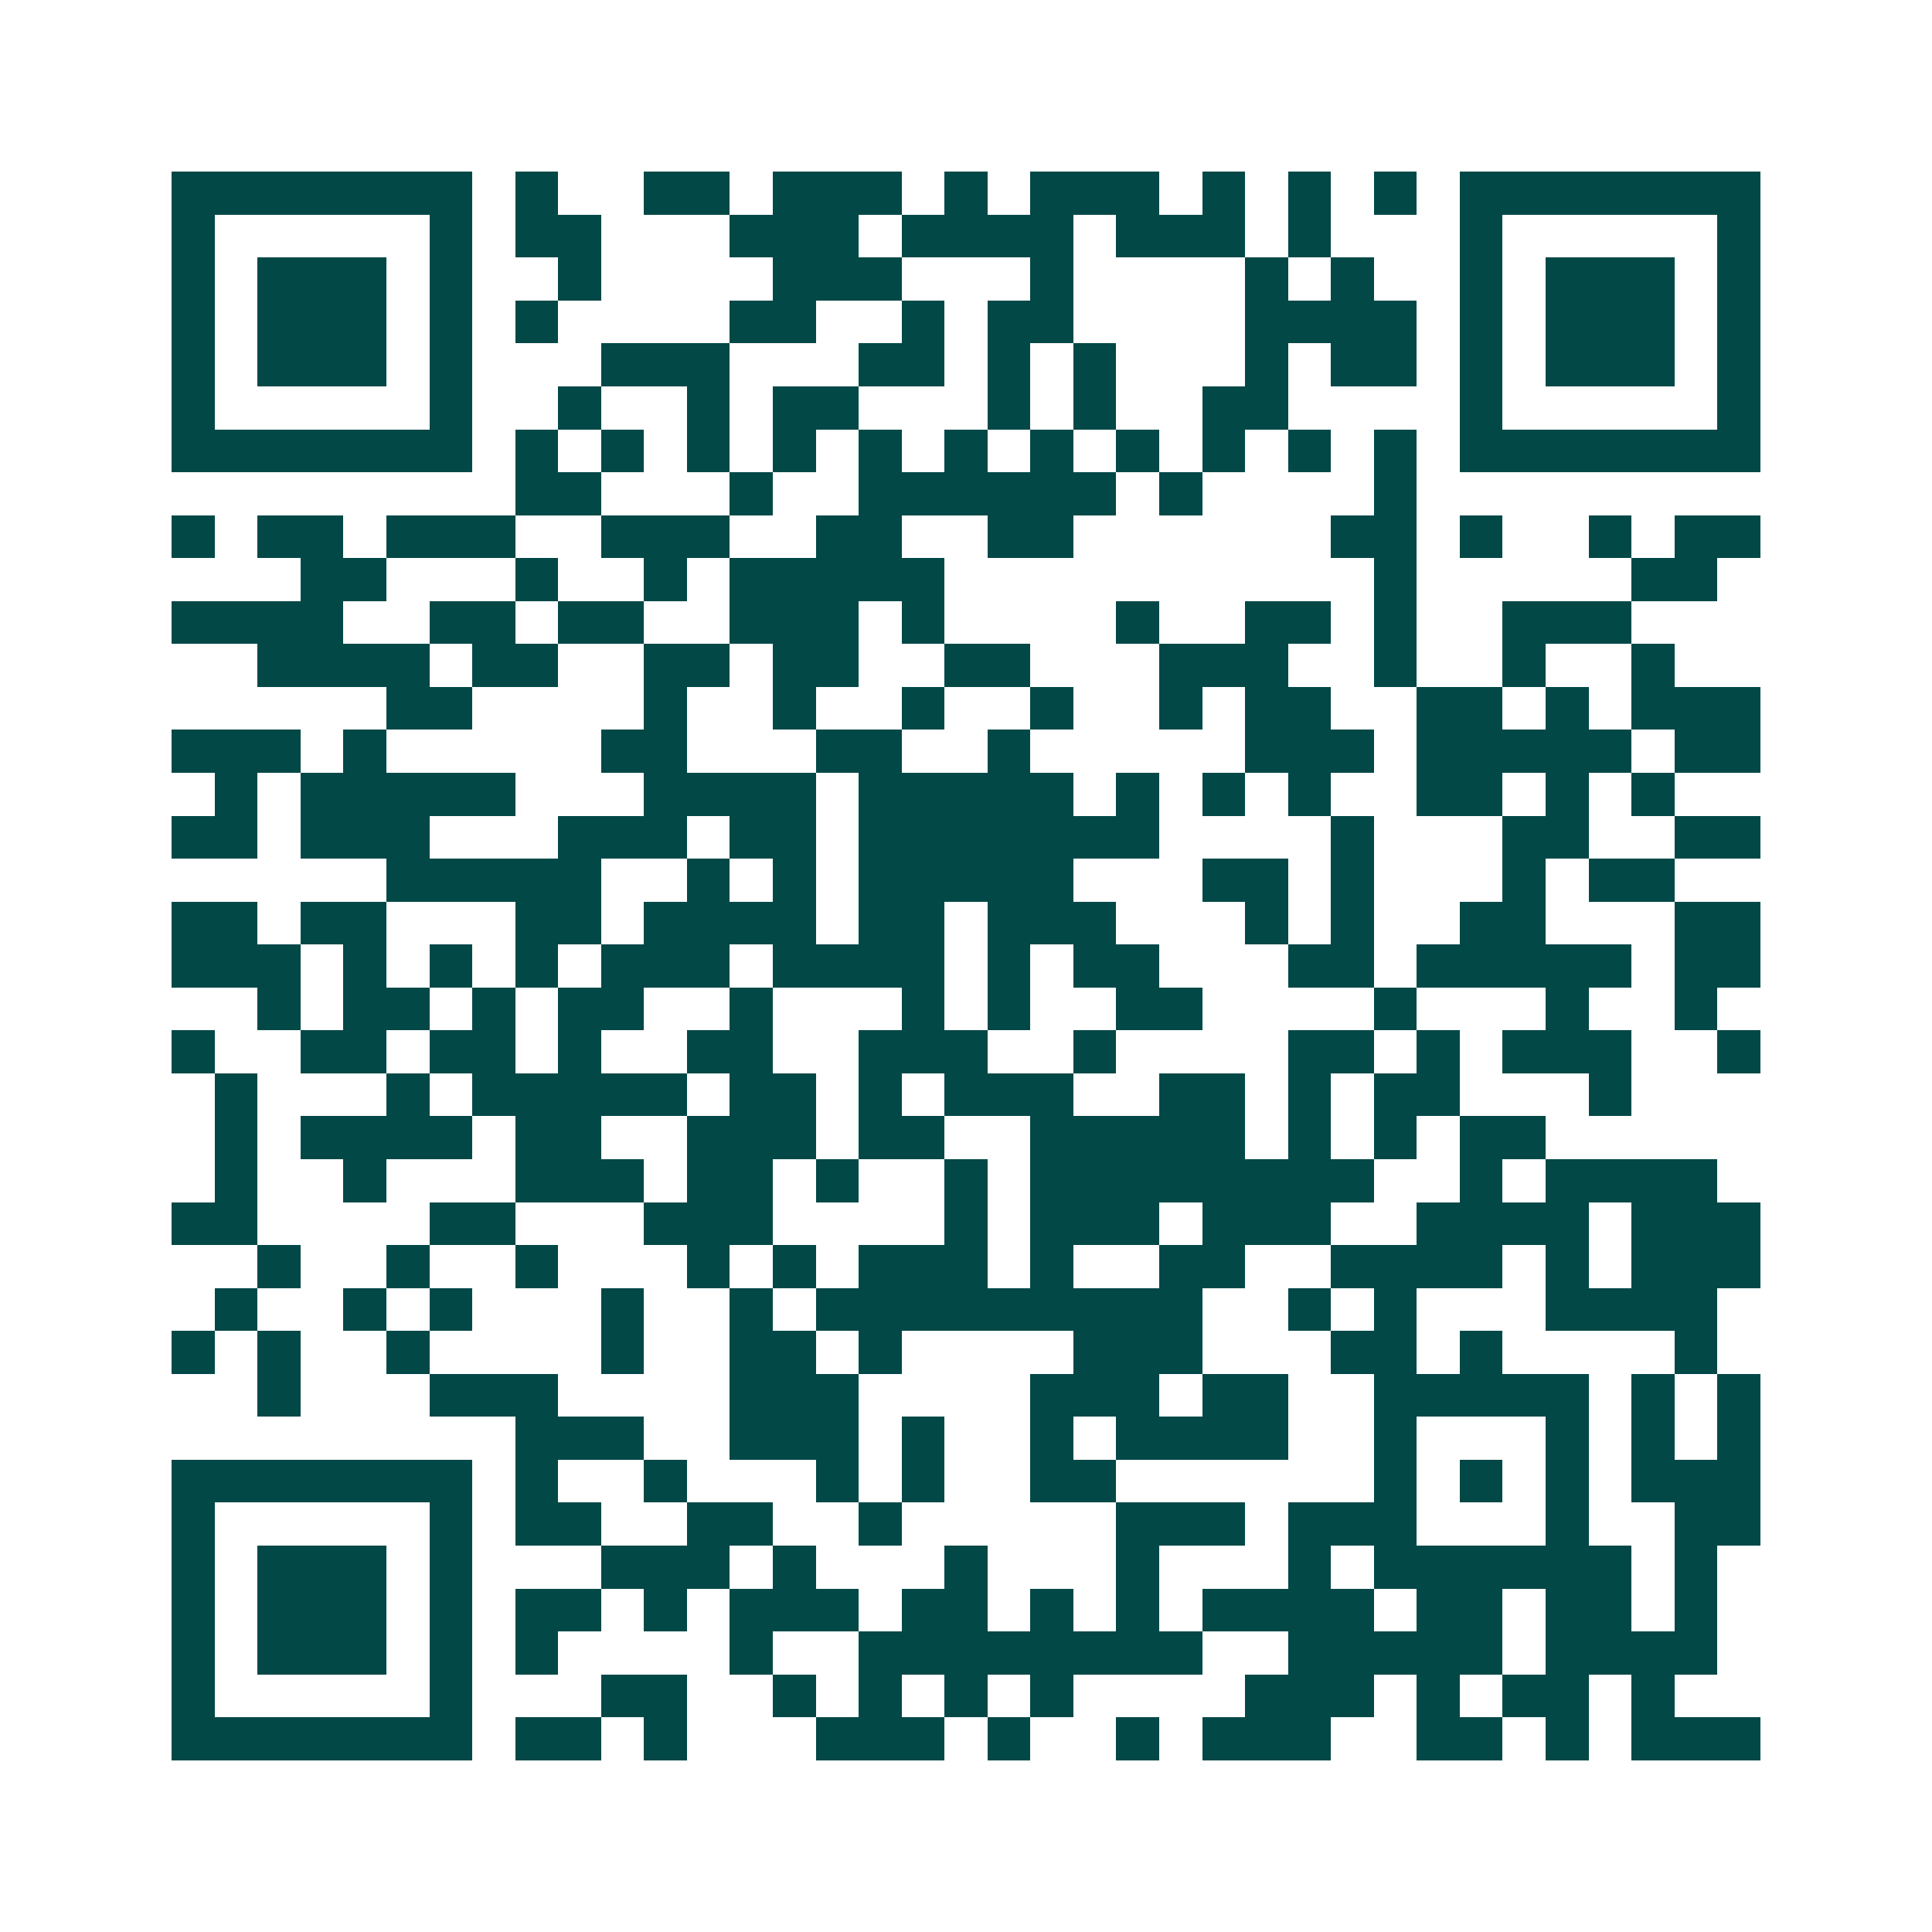 <svg xmlns="http://www.w3.org/2000/svg" width="200" height="200" viewBox="0 0 45 45" shape-rendering="crispEdges"><path fill="#ffffff" d="M0 0h45v45H0z"/><path stroke="#014847" d="M4 4.5h7m1 0h1m2 0h2m1 0h3m1 0h1m1 0h3m1 0h1m1 0h1m1 0h1m1 0h7M4 5.5h1m5 0h1m1 0h2m3 0h3m1 0h4m1 0h3m1 0h1m3 0h1m5 0h1M4 6.5h1m1 0h3m1 0h1m2 0h1m4 0h3m3 0h1m4 0h1m1 0h1m2 0h1m1 0h3m1 0h1M4 7.5h1m1 0h3m1 0h1m1 0h1m4 0h2m2 0h1m1 0h2m4 0h4m1 0h1m1 0h3m1 0h1M4 8.5h1m1 0h3m1 0h1m3 0h3m3 0h2m1 0h1m1 0h1m3 0h1m1 0h2m1 0h1m1 0h3m1 0h1M4 9.5h1m5 0h1m2 0h1m2 0h1m1 0h2m3 0h1m1 0h1m2 0h2m4 0h1m5 0h1M4 10.5h7m1 0h1m1 0h1m1 0h1m1 0h1m1 0h1m1 0h1m1 0h1m1 0h1m1 0h1m1 0h1m1 0h1m1 0h7M12 11.5h2m3 0h1m2 0h6m1 0h1m4 0h1M4 12.5h1m1 0h2m1 0h3m2 0h3m2 0h2m2 0h2m6 0h2m1 0h1m2 0h1m1 0h2M7 13.5h2m3 0h1m2 0h1m1 0h5m10 0h1m5 0h2M4 14.5h4m2 0h2m1 0h2m2 0h3m1 0h1m4 0h1m2 0h2m1 0h1m2 0h3M6 15.5h4m1 0h2m2 0h2m1 0h2m2 0h2m3 0h3m2 0h1m2 0h1m2 0h1M9 16.5h2m4 0h1m2 0h1m2 0h1m2 0h1m2 0h1m1 0h2m2 0h2m1 0h1m1 0h3M4 17.5h3m1 0h1m5 0h2m3 0h2m2 0h1m5 0h3m1 0h5m1 0h2M5 18.5h1m1 0h5m3 0h4m1 0h5m1 0h1m1 0h1m1 0h1m2 0h2m1 0h1m1 0h1M4 19.5h2m1 0h3m3 0h3m1 0h2m1 0h7m4 0h1m3 0h2m2 0h2M9 20.5h5m2 0h1m1 0h1m1 0h5m3 0h2m1 0h1m3 0h1m1 0h2M4 21.5h2m1 0h2m3 0h2m1 0h4m1 0h2m1 0h3m3 0h1m1 0h1m2 0h2m3 0h2M4 22.5h3m1 0h1m1 0h1m1 0h1m1 0h3m1 0h4m1 0h1m1 0h2m3 0h2m1 0h5m1 0h2M6 23.5h1m1 0h2m1 0h1m1 0h2m2 0h1m3 0h1m1 0h1m2 0h2m4 0h1m3 0h1m2 0h1M4 24.5h1m2 0h2m1 0h2m1 0h1m2 0h2m2 0h3m2 0h1m4 0h2m1 0h1m1 0h3m2 0h1M5 25.5h1m3 0h1m1 0h5m1 0h2m1 0h1m1 0h3m2 0h2m1 0h1m1 0h2m3 0h1M5 26.5h1m1 0h4m1 0h2m2 0h3m1 0h2m2 0h5m1 0h1m1 0h1m1 0h2M5 27.5h1m2 0h1m3 0h3m1 0h2m1 0h1m2 0h1m1 0h8m2 0h1m1 0h4M4 28.5h2m4 0h2m3 0h3m4 0h1m1 0h3m1 0h3m2 0h4m1 0h3M6 29.5h1m2 0h1m2 0h1m3 0h1m1 0h1m1 0h3m1 0h1m2 0h2m2 0h4m1 0h1m1 0h3M5 30.5h1m2 0h1m1 0h1m3 0h1m2 0h1m1 0h9m2 0h1m1 0h1m3 0h4M4 31.5h1m1 0h1m2 0h1m4 0h1m2 0h2m1 0h1m4 0h3m3 0h2m1 0h1m4 0h1M6 32.5h1m3 0h3m4 0h3m4 0h3m1 0h2m2 0h5m1 0h1m1 0h1M12 33.5h3m2 0h3m1 0h1m2 0h1m1 0h4m2 0h1m3 0h1m1 0h1m1 0h1M4 34.5h7m1 0h1m2 0h1m3 0h1m1 0h1m2 0h2m6 0h1m1 0h1m1 0h1m1 0h3M4 35.5h1m5 0h1m1 0h2m2 0h2m2 0h1m5 0h3m1 0h3m3 0h1m2 0h2M4 36.5h1m1 0h3m1 0h1m3 0h3m1 0h1m3 0h1m3 0h1m3 0h1m1 0h6m1 0h1M4 37.5h1m1 0h3m1 0h1m1 0h2m1 0h1m1 0h3m1 0h2m1 0h1m1 0h1m1 0h4m1 0h2m1 0h2m1 0h1M4 38.5h1m1 0h3m1 0h1m1 0h1m4 0h1m2 0h8m2 0h5m1 0h4M4 39.5h1m5 0h1m3 0h2m2 0h1m1 0h1m1 0h1m1 0h1m4 0h3m1 0h1m1 0h2m1 0h1M4 40.5h7m1 0h2m1 0h1m3 0h3m1 0h1m2 0h1m1 0h3m2 0h2m1 0h1m1 0h3"/></svg>
